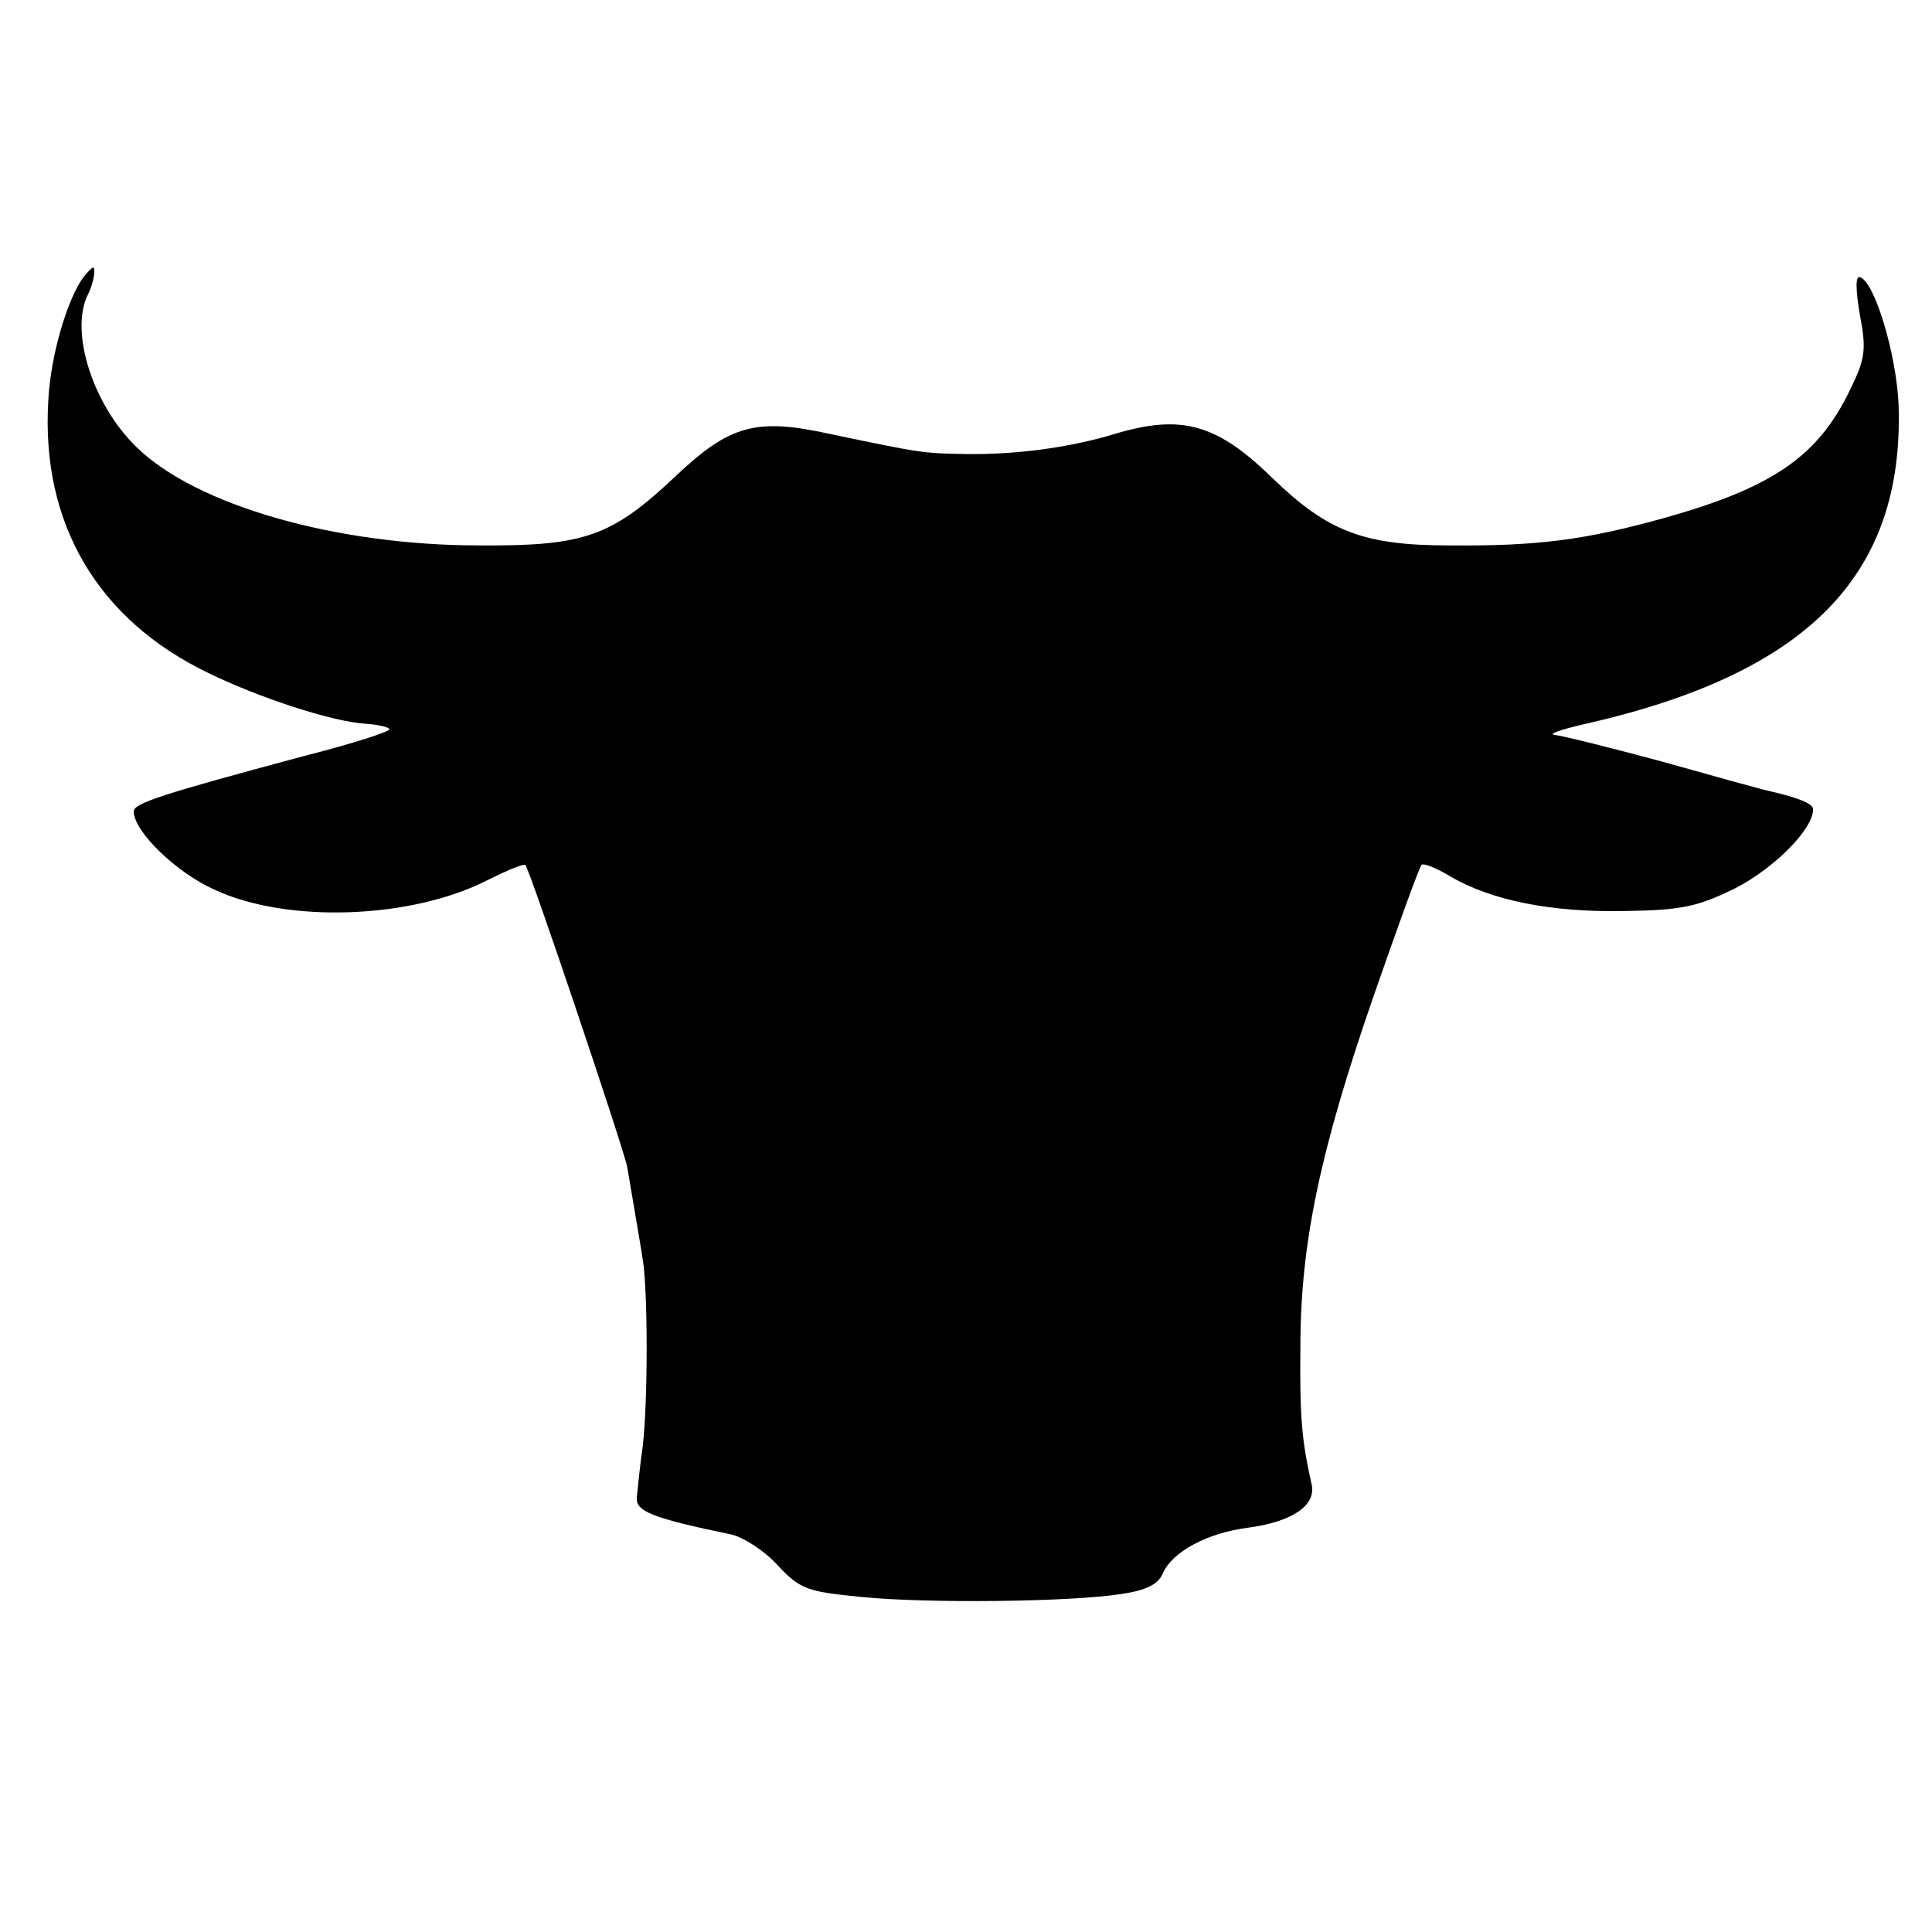 <?xml version="1.0" standalone="no"?>
<!DOCTYPE svg PUBLIC "-//W3C//DTD SVG 20010904//EN"
 "http://www.w3.org/TR/2001/REC-SVG-20010904/DTD/svg10.dtd">
<svg version="1.0" xmlns="http://www.w3.org/2000/svg"
 width="260pt" height="260pt" viewBox="0 0 260 260"
 preserveAspectRatio="xMidYMid meet">
<g transform="translate(0,260) scale(0.1,-0.1)"
fill="#000000" stroke="none">
<path d="M113 2228 c-22 -29 -45 -106 -48 -167 -10 -165 66 -295 216 -367 68
-33 165 -65 211 -68 15 -1 30 -4 32 -7 3 -3 -50 -20 -117 -37 -190 -51 -227
-63 -227 -74 0 -27 57 -82 108 -105 98 -46 266 -40 369 13 26 13 48 22 50 20
6 -6 132 -381 137 -406 7 -42 16 -93 21 -125 7 -43 7 -191 0 -251 -4 -28 -7
-59 -8 -69 -2 -19 21 -28 127 -50 17 -4 45 -22 63 -42 30 -32 40 -35 111 -42
87 -9 284 -7 352 4 33 5 49 13 55 28 13 29 60 54 114 61 60 8 93 30 86 59 -13
58 -16 89 -15 184 0 138 26 263 98 471 33 95 62 175 65 178 2 3 20 -4 38 -15
56 -33 137 -49 235 -47 78 1 99 6 150 31 52 27 104 79 104 106 0 7 -18 15 -57
24 -10 2 -75 20 -146 40 -70 19 -135 35 -145 36 -9 1 8 7 38 14 303 68 433
201 425 431 -3 67 -32 165 -52 171 -6 2 -6 -16 0 -51 9 -47 7 -59 -13 -100
-43 -90 -104 -132 -250 -173 -108 -30 -171 -38 -290 -37 -115 0 -163 19 -236
89 -76 75 -124 88 -214 61 -59 -18 -131 -28 -200 -27 -58 1 -59 1 -183 27
-100 22 -135 12 -208 -57 -86 -81 -122 -94 -264 -93 -193 0 -381 54 -461 132
-60 58 -91 158 -65 207 6 12 11 35 6 35 -1 0 -7 -6 -12 -12z"/>
</g>
</svg>
